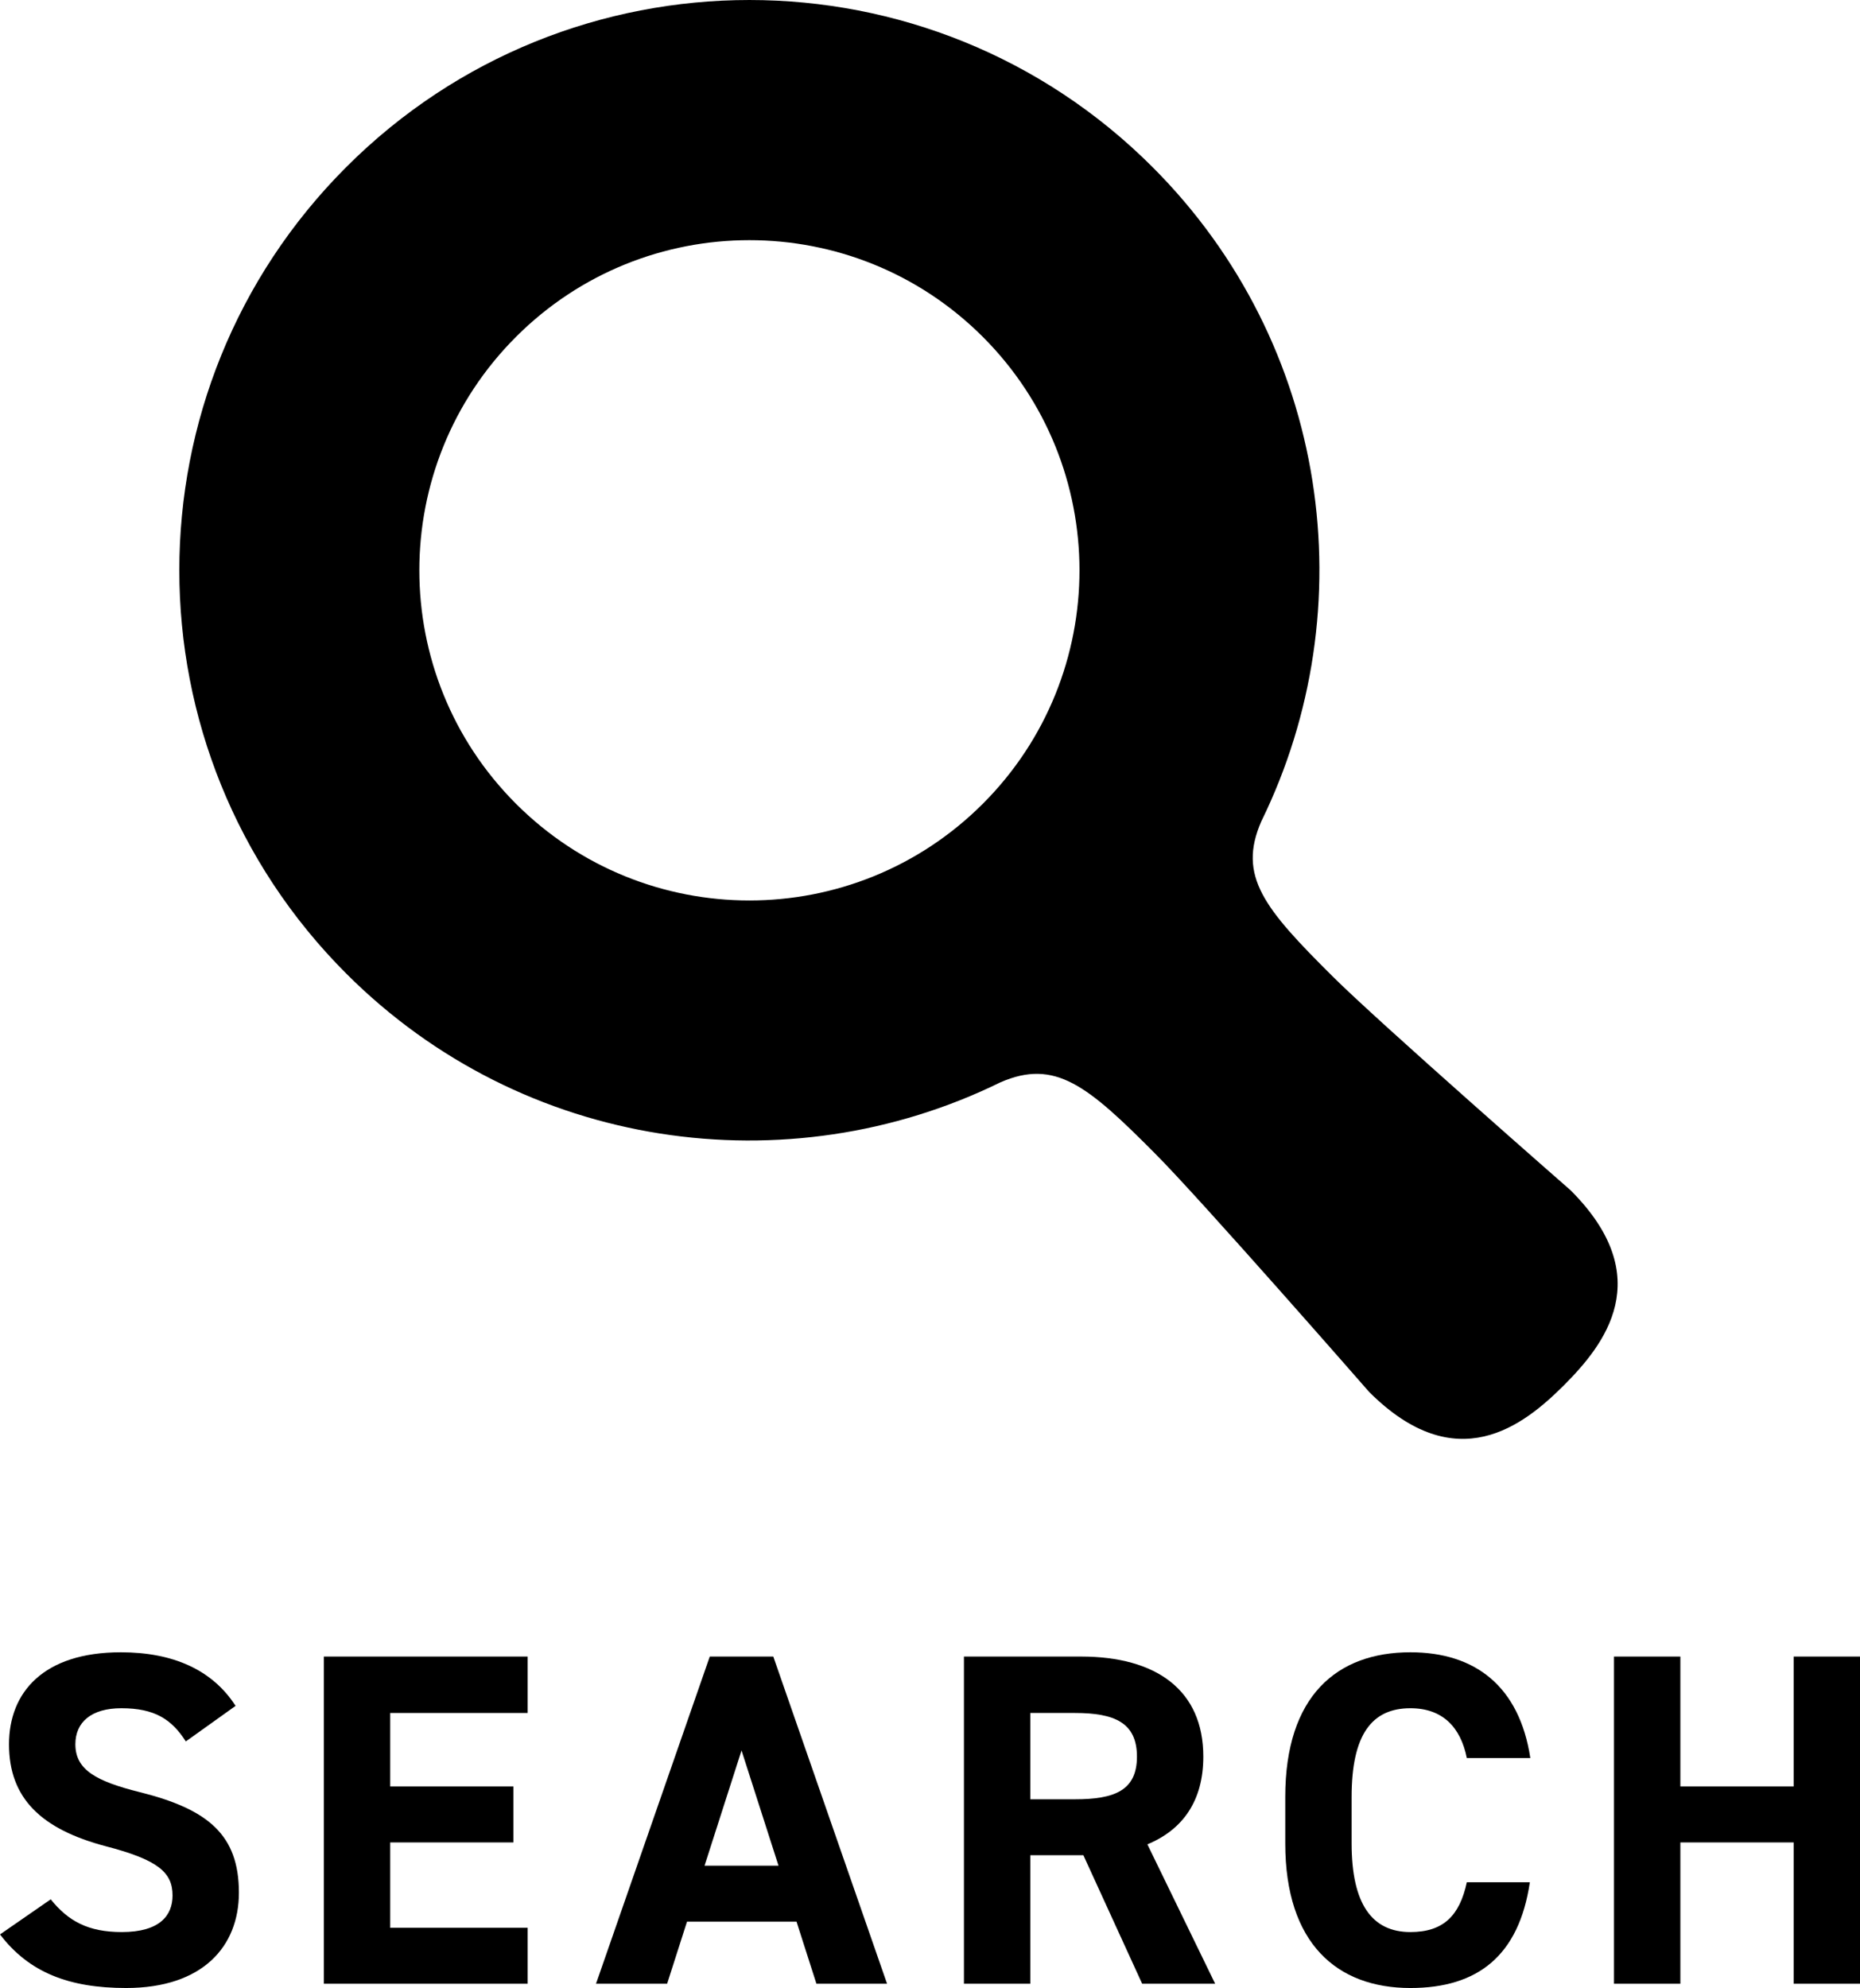<?xml version="1.0" encoding="UTF-8"?>
<svg id="_x32_" xmlns="http://www.w3.org/2000/svg" version="1.1" viewBox="0 0 662.103 707.395">
  <!-- Generator: Adobe Illustrator 29.7.1, SVG Export Plug-In . SVG Version: 2.1.1 Build 8)  -->
  <path d="M559.105,423.558s-68.542-59.952-84.937-76.328c-24.063-23.938-33.69-35.466-25.195-54.931,37.155-75.78,24.303-169.854-38.72-232.858-79.235-79.254-207.739-79.254-286.984,0-79.245,79.264-79.245,207.729,0,287.003,62.985,62.985,157.088,75.837,232.839,38.691,19.466-8.485,31.022,1.142,54.951,25.215,16.384,16.385,76.308,84.937,76.308,84.937,31.089,31.071,55.009,11.95,69.368-2.39,14.33-14.35,33.46-38.259,2.37-69.339ZM349.85,286.011c-45.9,45.871-120.288,45.871-166.169,0-45.88-45.871-45.88-120.278,0-166.149,45.881-45.871,120.269-45.871,166.169,0,45.881,45.871,45.881,120.278,0,166.149Z"/>
  <g>
    <path d="M66.143,619.655c-5.062-7.931-11.136-11.812-22.947-11.812-10.63,0-16.367,4.894-16.367,12.823,0,9.112,7.424,13.161,22.948,17.042,24.297,6.074,35.265,15.187,35.265,35.771,0,19.066-12.824,33.915-40.158,33.915-20.417,0-34.59-5.568-44.882-19.066l18.054-12.486c6.243,7.762,13.33,11.643,25.31,11.643,13.499,0,18.054-5.905,18.054-12.992,0-8.1-4.893-12.655-23.791-17.549-22.947-6.074-34.421-17.041-34.421-36.277,0-18.392,12.149-32.733,39.821-32.733,18.561,0,32.565,6.243,40.833,19.066l-17.717,12.655Z"/>
    <path d="M187.832,589.452v20.079h-48.932v26.153h43.87v19.91h-43.87v30.372h48.932v19.91h-72.555v-116.425h72.555Z"/>
    <path d="M212.163,705.876l40.496-116.425h22.61l40.496,116.425h-25.141l-7.086-22.104h-38.977l-7.087,22.104h-25.31ZM250.803,663.862h26.322l-13.161-41.001-13.161,41.001Z"/>
    <path d="M406.576,705.876l-20.923-45.727h-18.898v45.727h-23.622v-116.425h41.677c26.828,0,43.533,11.979,43.533,35.603,0,15.691-7.256,25.984-19.911,31.215l24.129,49.607h-25.984ZM382.616,640.24c14.005,0,22.104-3.037,22.104-15.186s-8.099-15.523-22.104-15.523h-15.861v30.709h15.861Z"/>
    <path d="M522.14,625.56c-2.193-10.968-8.605-17.717-20.079-17.717-13.667,0-20.923,9.28-20.923,31.553v16.536c0,21.598,7.256,31.553,20.923,31.553,11.812,0,17.548-5.905,20.079-17.717h22.441c-3.881,26.153-18.561,37.627-42.521,37.627-26.153,0-44.545-15.86-44.545-51.463v-16.536c0-35.939,18.392-51.463,44.545-51.463,23.116,0,38.809,12.148,42.689,37.627h-22.61Z"/>
    <path d="M598.153,635.684h40.327v-46.232h23.623v116.425h-23.623v-50.282h-40.327v50.282h-23.622v-116.425h23.622v46.232Z"/>
  </g>
</svg>